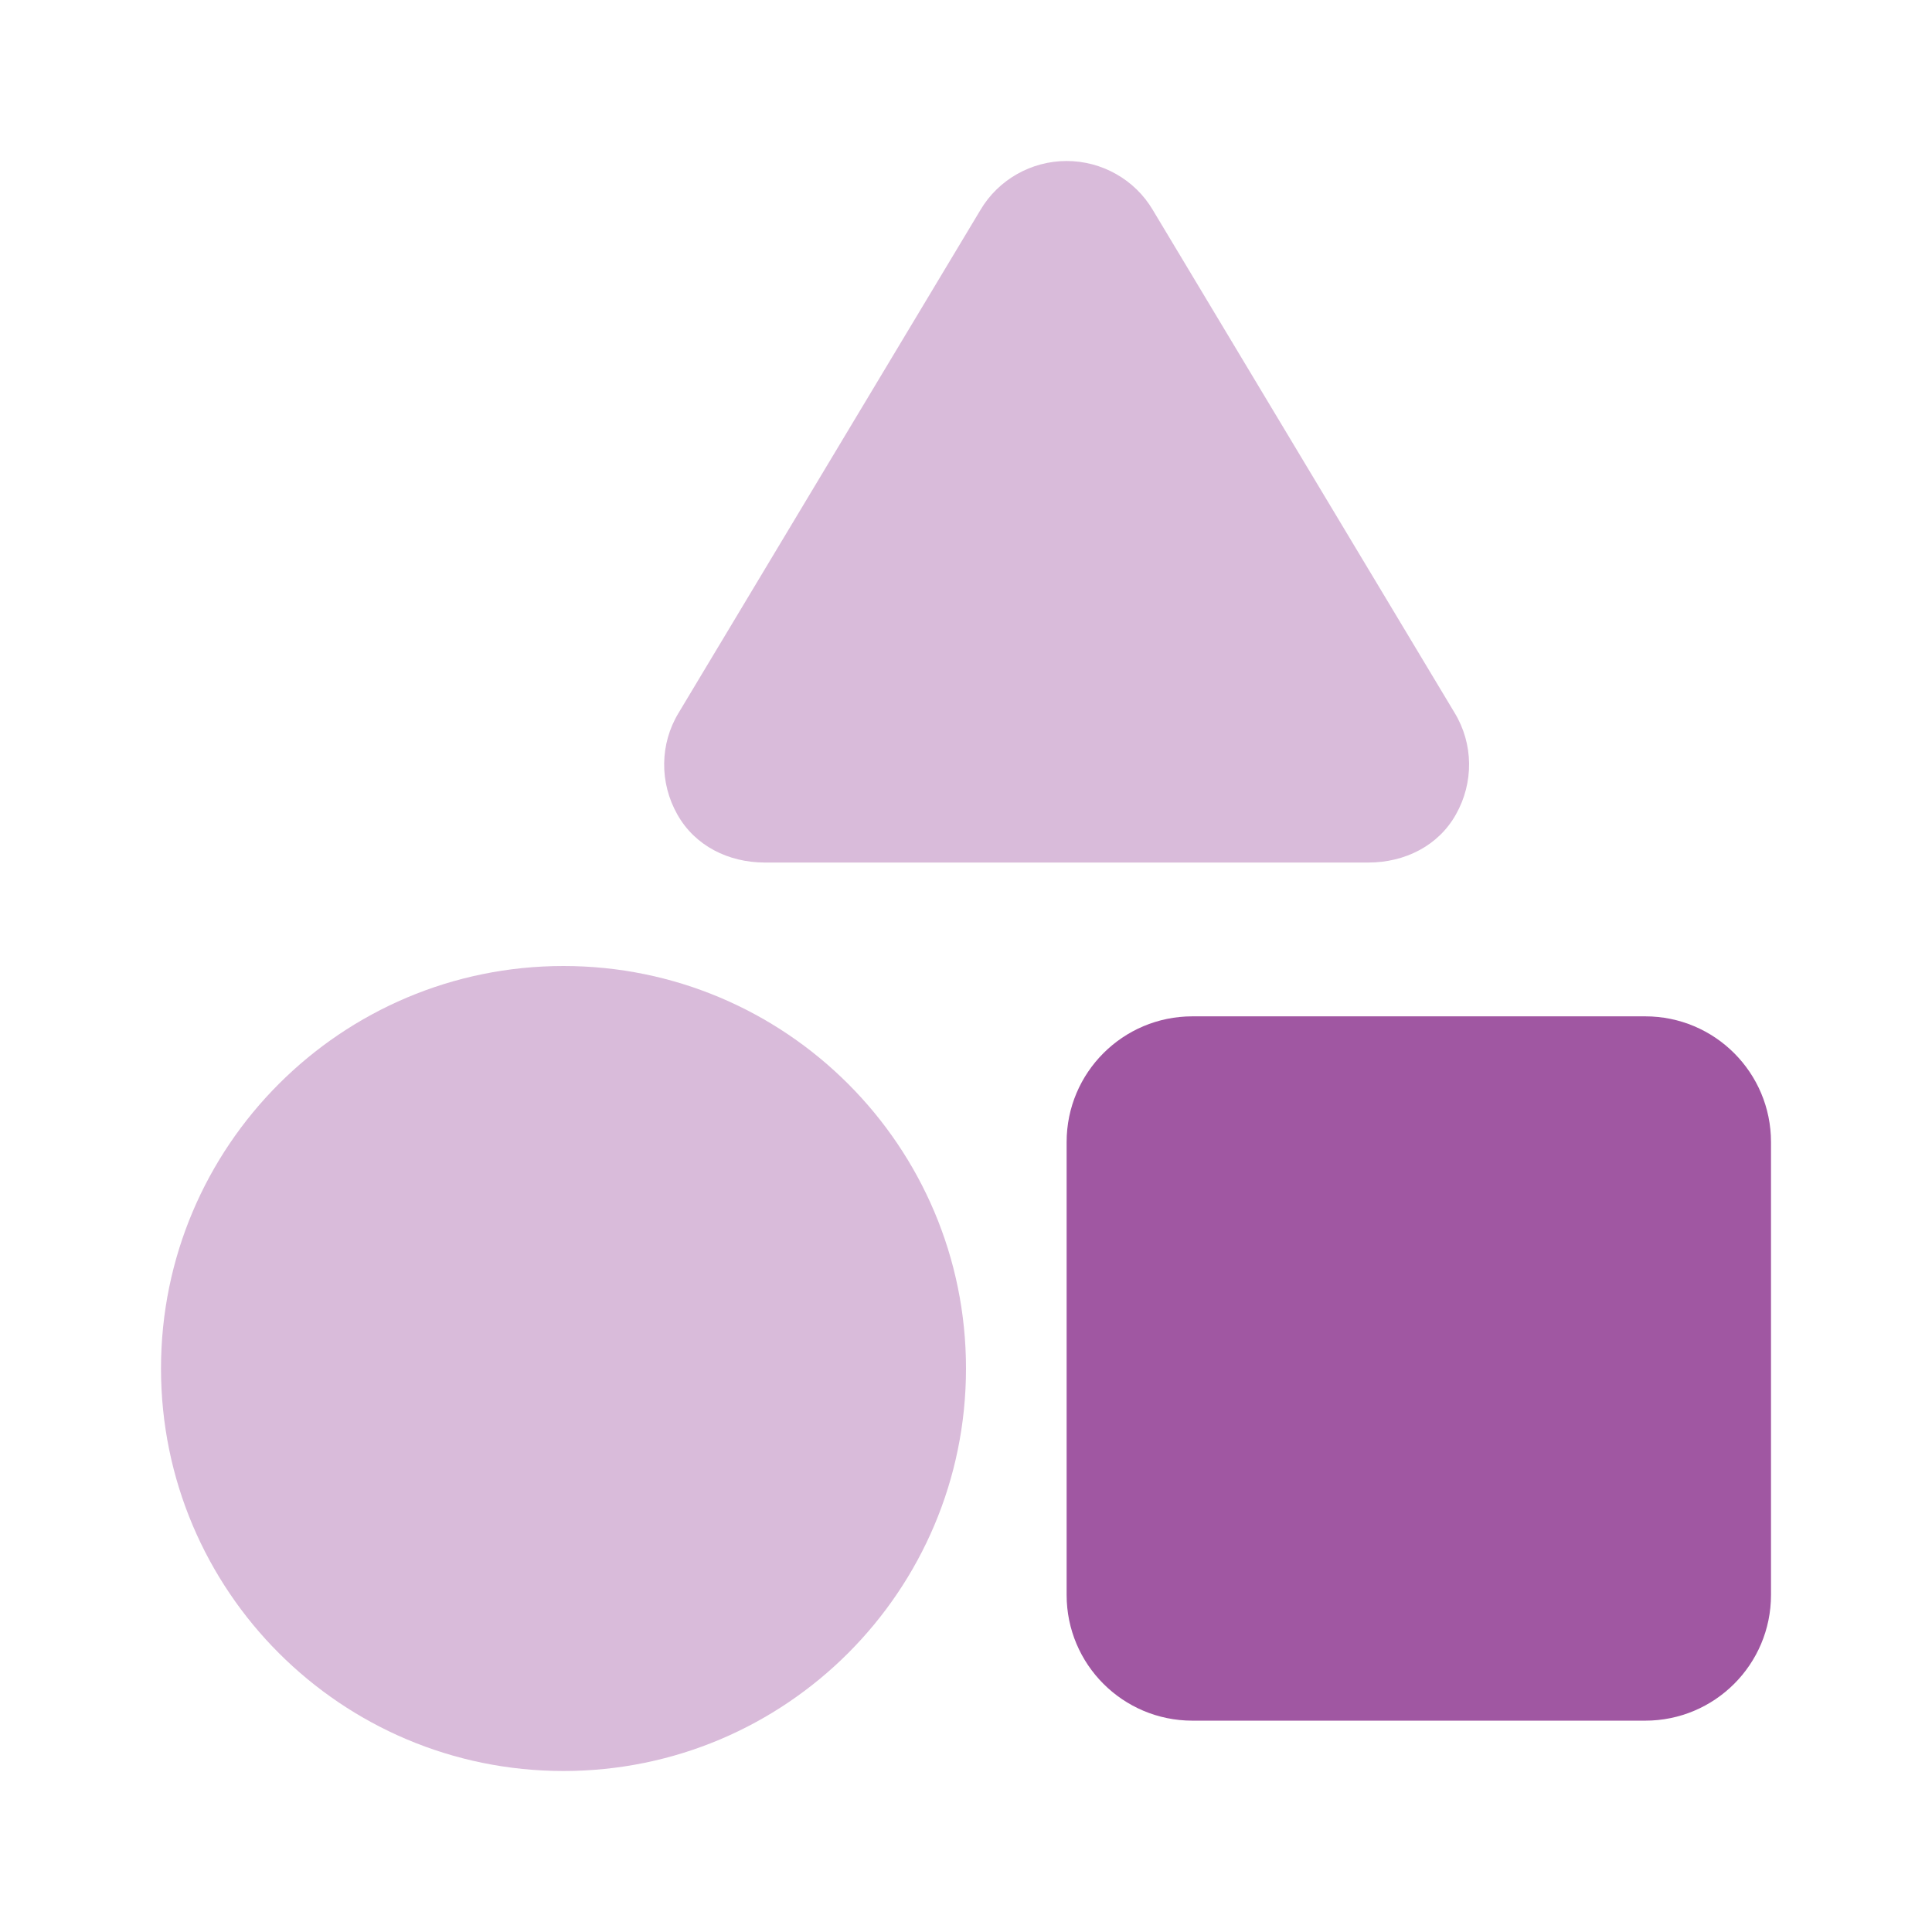 <?xml version="1.0" encoding="UTF-8"?>
<svg xmlns="http://www.w3.org/2000/svg" width="36" height="36" viewBox="0 0 36 36" fill="none">
  <path d="M19.875 21.281C19.875 19.986 20.924 18.938 22.219 18.938H30.656C31.951 18.938 33 19.986 33 21.281V29.719C33 31.014 31.951 32.062 30.656 32.062H22.219C20.924 32.062 19.875 31.014 19.875 29.719V21.281Z" fill="#A057A2"></path>
  <path opacity="0.4" d="M19.875 3C20.531 3 21.146 3.346 21.48 3.911L27.105 13.283C27.457 13.863 27.463 14.584 27.129 15.176C26.801 15.762 26.174 16.072 25.5 16.072H14.25C13.576 16.072 12.949 15.762 12.621 15.176C12.287 14.584 12.293 13.863 12.645 13.283L18.27 3.911C18.604 3.346 19.219 3 19.875 3ZM3 25.5C3 21.357 6.358 18 10.5 18C14.643 18 18 21.357 18 25.5C18 29.643 14.643 33 10.5 33C6.358 33 3 29.643 3 25.5Z" fill="#A057A2"></path>
</svg>
